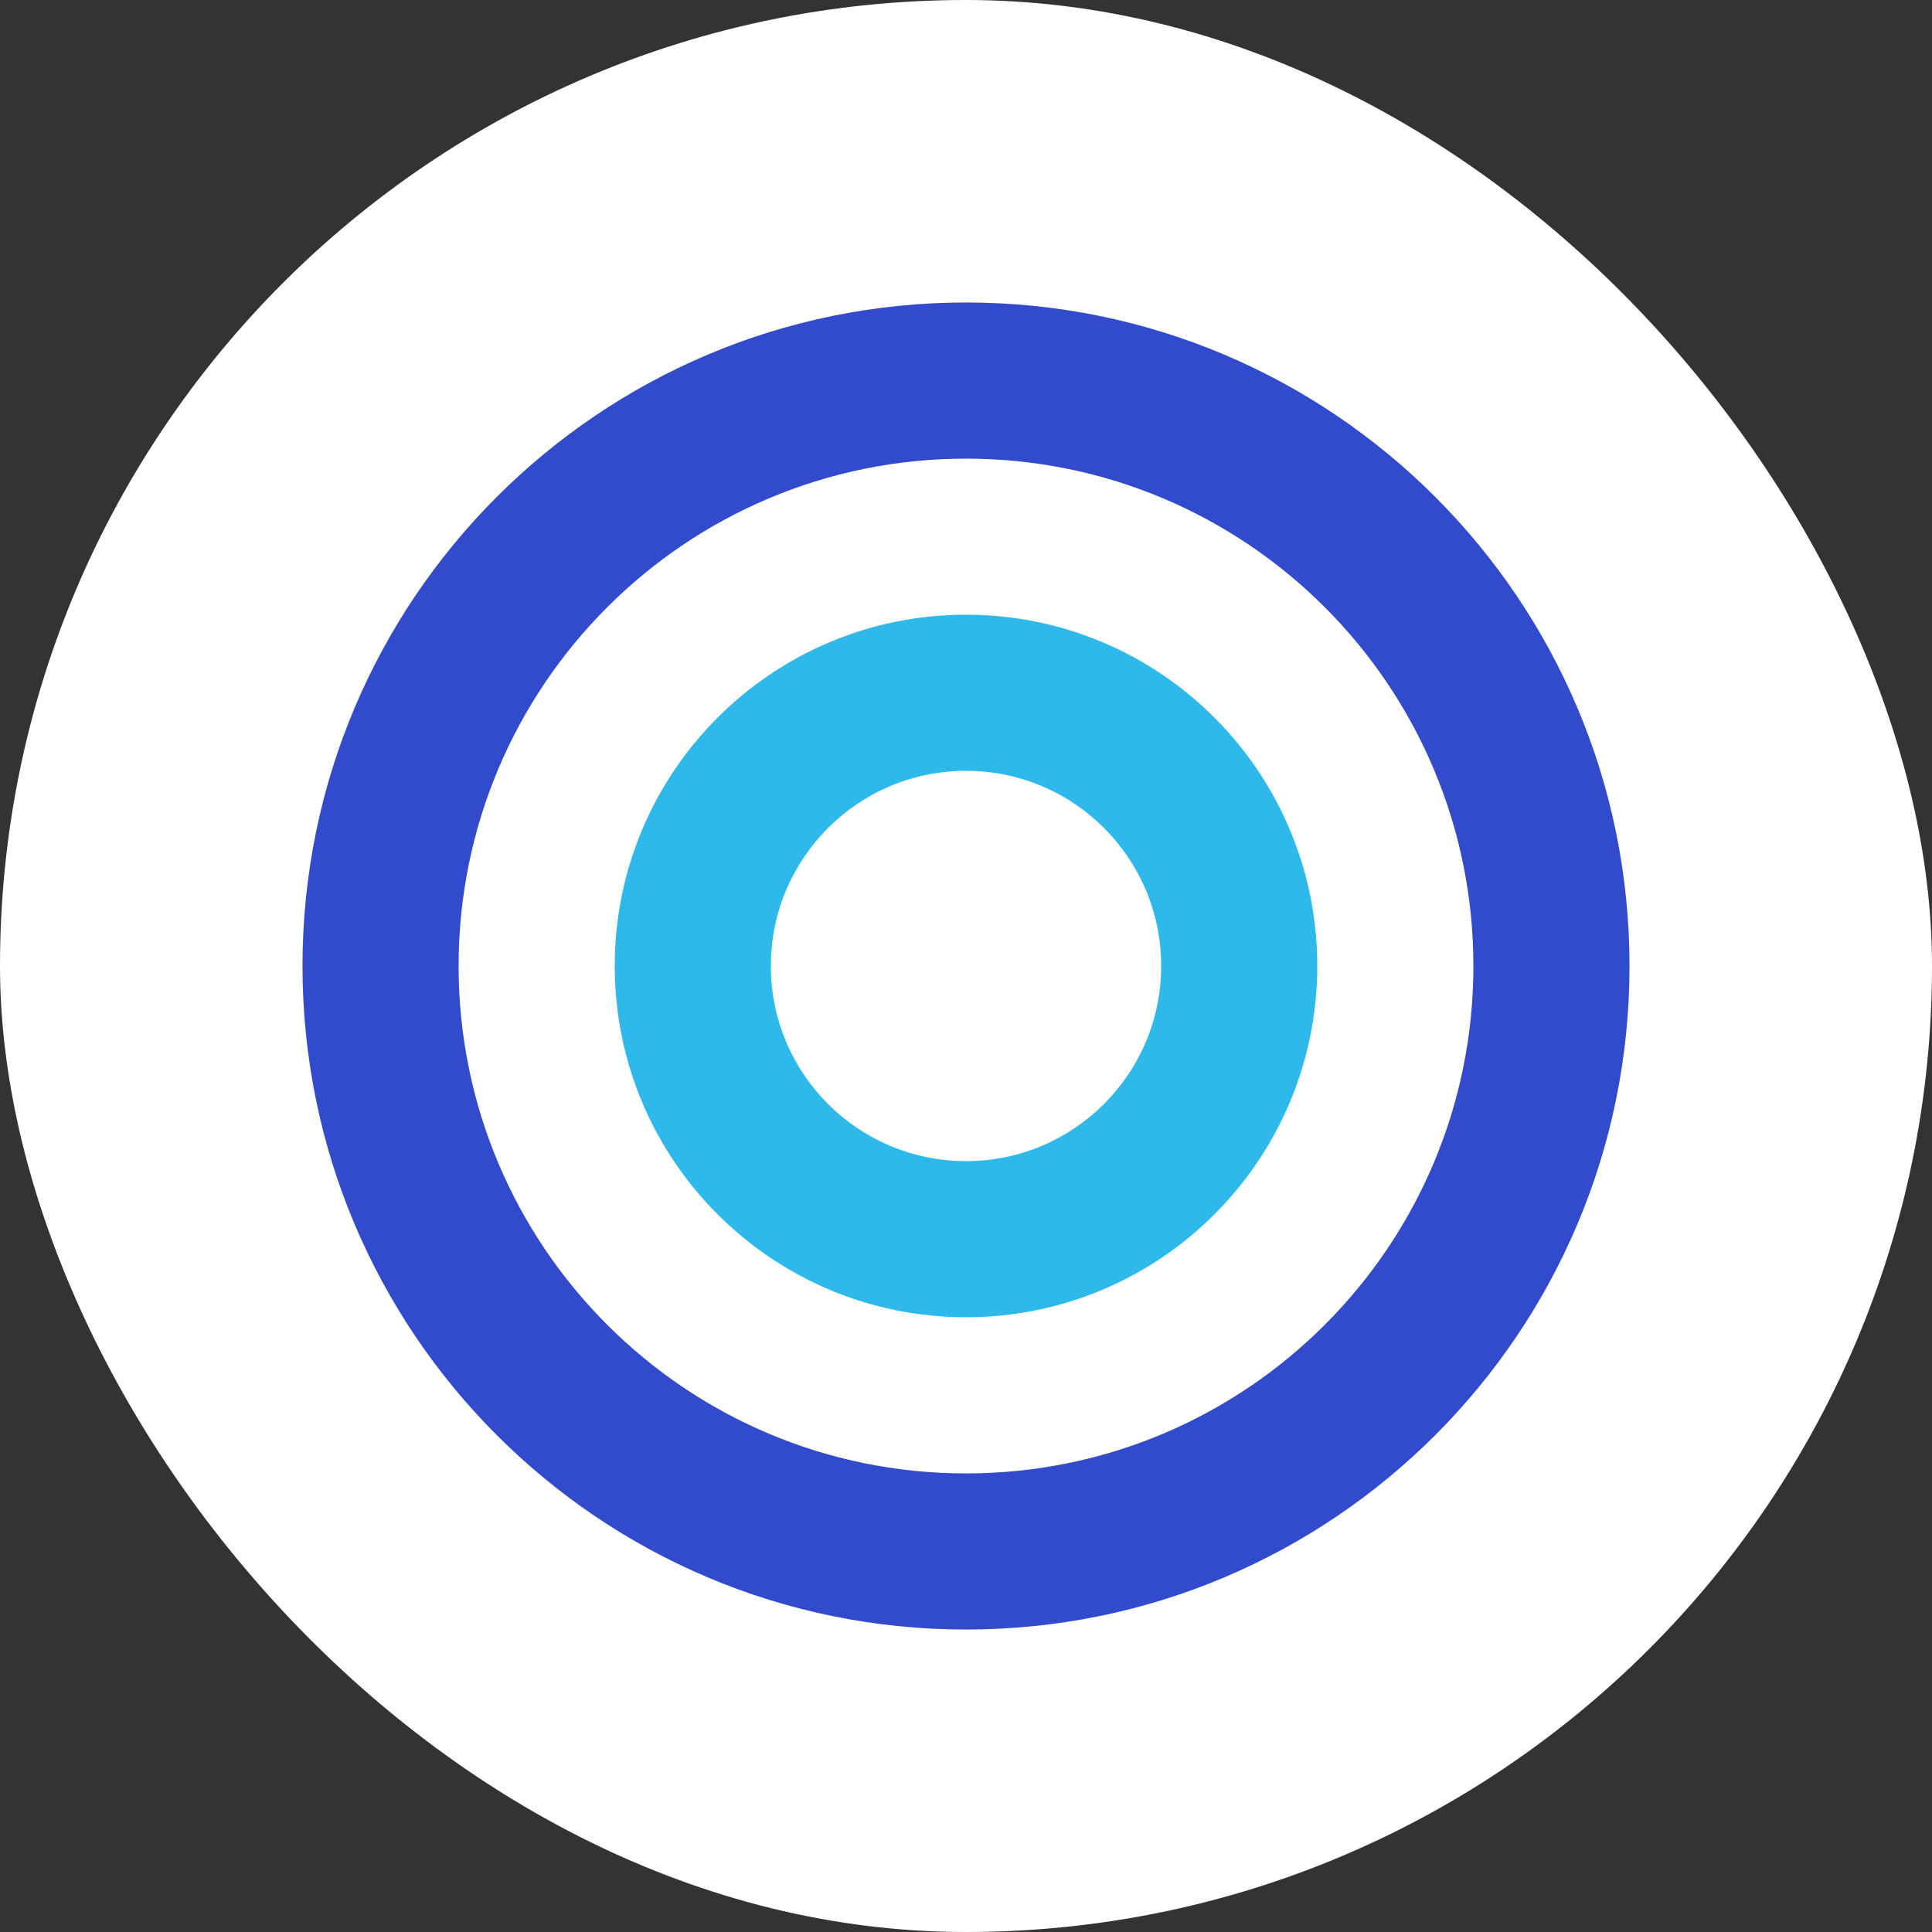 <svg width="72" height="72" viewBox="0 0 72 72" fill="none" xmlns="http://www.w3.org/2000/svg">
<rect x="0" y="0" width="72" height="72" fill="#333333" stroke="none"/>
<rect width="72" height="72" rx="36" fill="white"/>
<path fill-rule="evenodd" clip-rule="evenodd" d="M36 54.91C46.443 54.91 54.909 46.444 54.909 36.001C54.909 25.558 46.443 17.092 36 17.092C25.557 17.092 17.091 25.558 17.091 36.001C17.091 46.444 25.557 54.91 36 54.91ZM36 60.728C49.657 60.728 60.727 49.657 60.727 36.001C60.727 22.344 49.657 11.273 36 11.273C22.344 11.273 11.273 22.344 11.273 36.001C11.273 49.657 22.344 60.728 36 60.728Z" fill="#314BCC"/>
<path fill-rule="evenodd" clip-rule="evenodd" d="M36 43.272C40.017 43.272 43.273 40.016 43.273 35.999C43.273 31.983 40.017 28.726 36 28.726C31.983 28.726 28.727 31.983 28.727 35.999C28.727 40.016 31.983 43.272 36 43.272ZM36 49.09C43.23 49.09 49.091 43.229 49.091 35.999C49.091 28.769 43.23 22.908 36 22.908C28.77 22.908 22.909 28.769 22.909 35.999C22.909 43.229 28.77 49.09 36 49.09Z" fill="#2FB9EB"/>
</svg>
